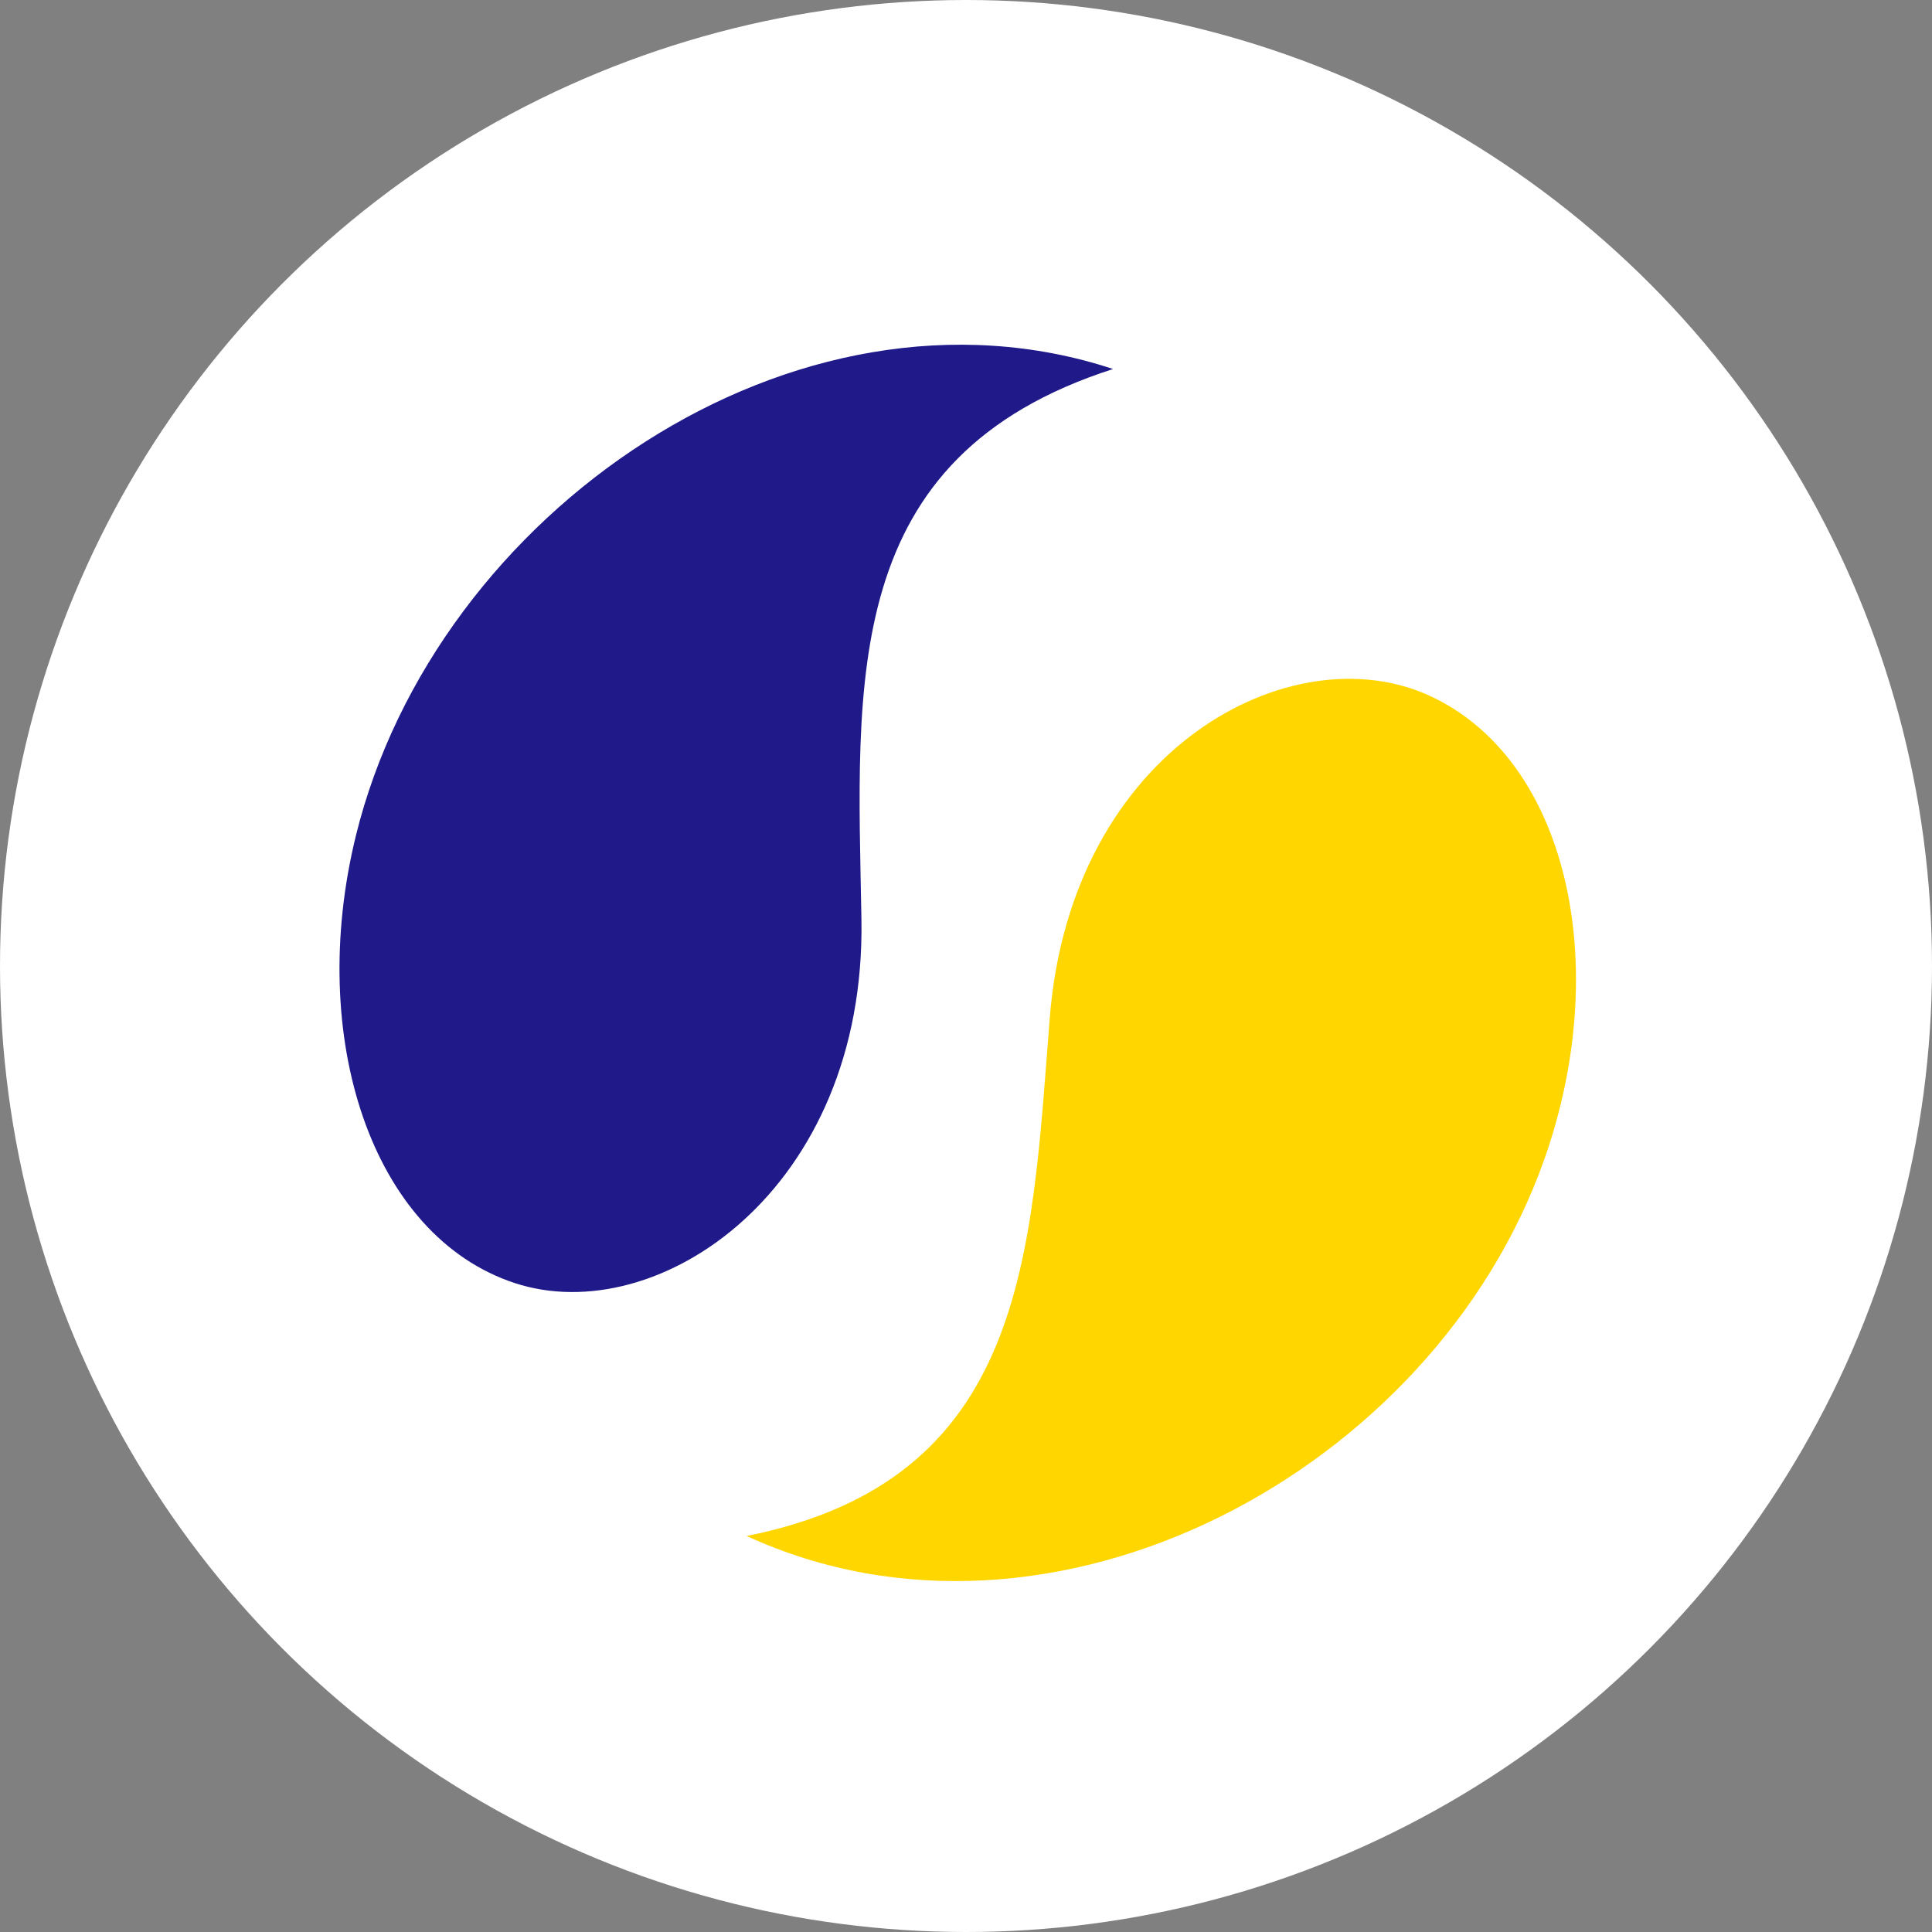 <svg width="80" height="80" viewBox="0 0 80 80" fill="none" xmlns="http://www.w3.org/2000/svg">
<rect x="0" y="0" width="80" height="80" fill="#808080" stroke="none"/>
<circle cx="40" cy="40" r="40" fill="white"/>
<path d="M43.468 42.157C44.352 30.961 53.503 26.19 59.2 28.811C64.897 31.432 66.797 39.921 63.952 47.991C59.385 60.946 43.552 69.416 30.916 63.602C42.53 61.282 42.692 51.983 43.468 42.157Z" fill="#FFD600"/>
<path d="M35.67 38.048C35.868 49.283 27.226 55.079 21.309 53.127C15.392 51.175 12.685 42.951 14.738 34.598C18.034 21.191 32.964 10.95 46.09 15.28C34.762 18.921 35.496 28.187 35.67 38.048Z" fill="#1F198A"/>
</svg>
